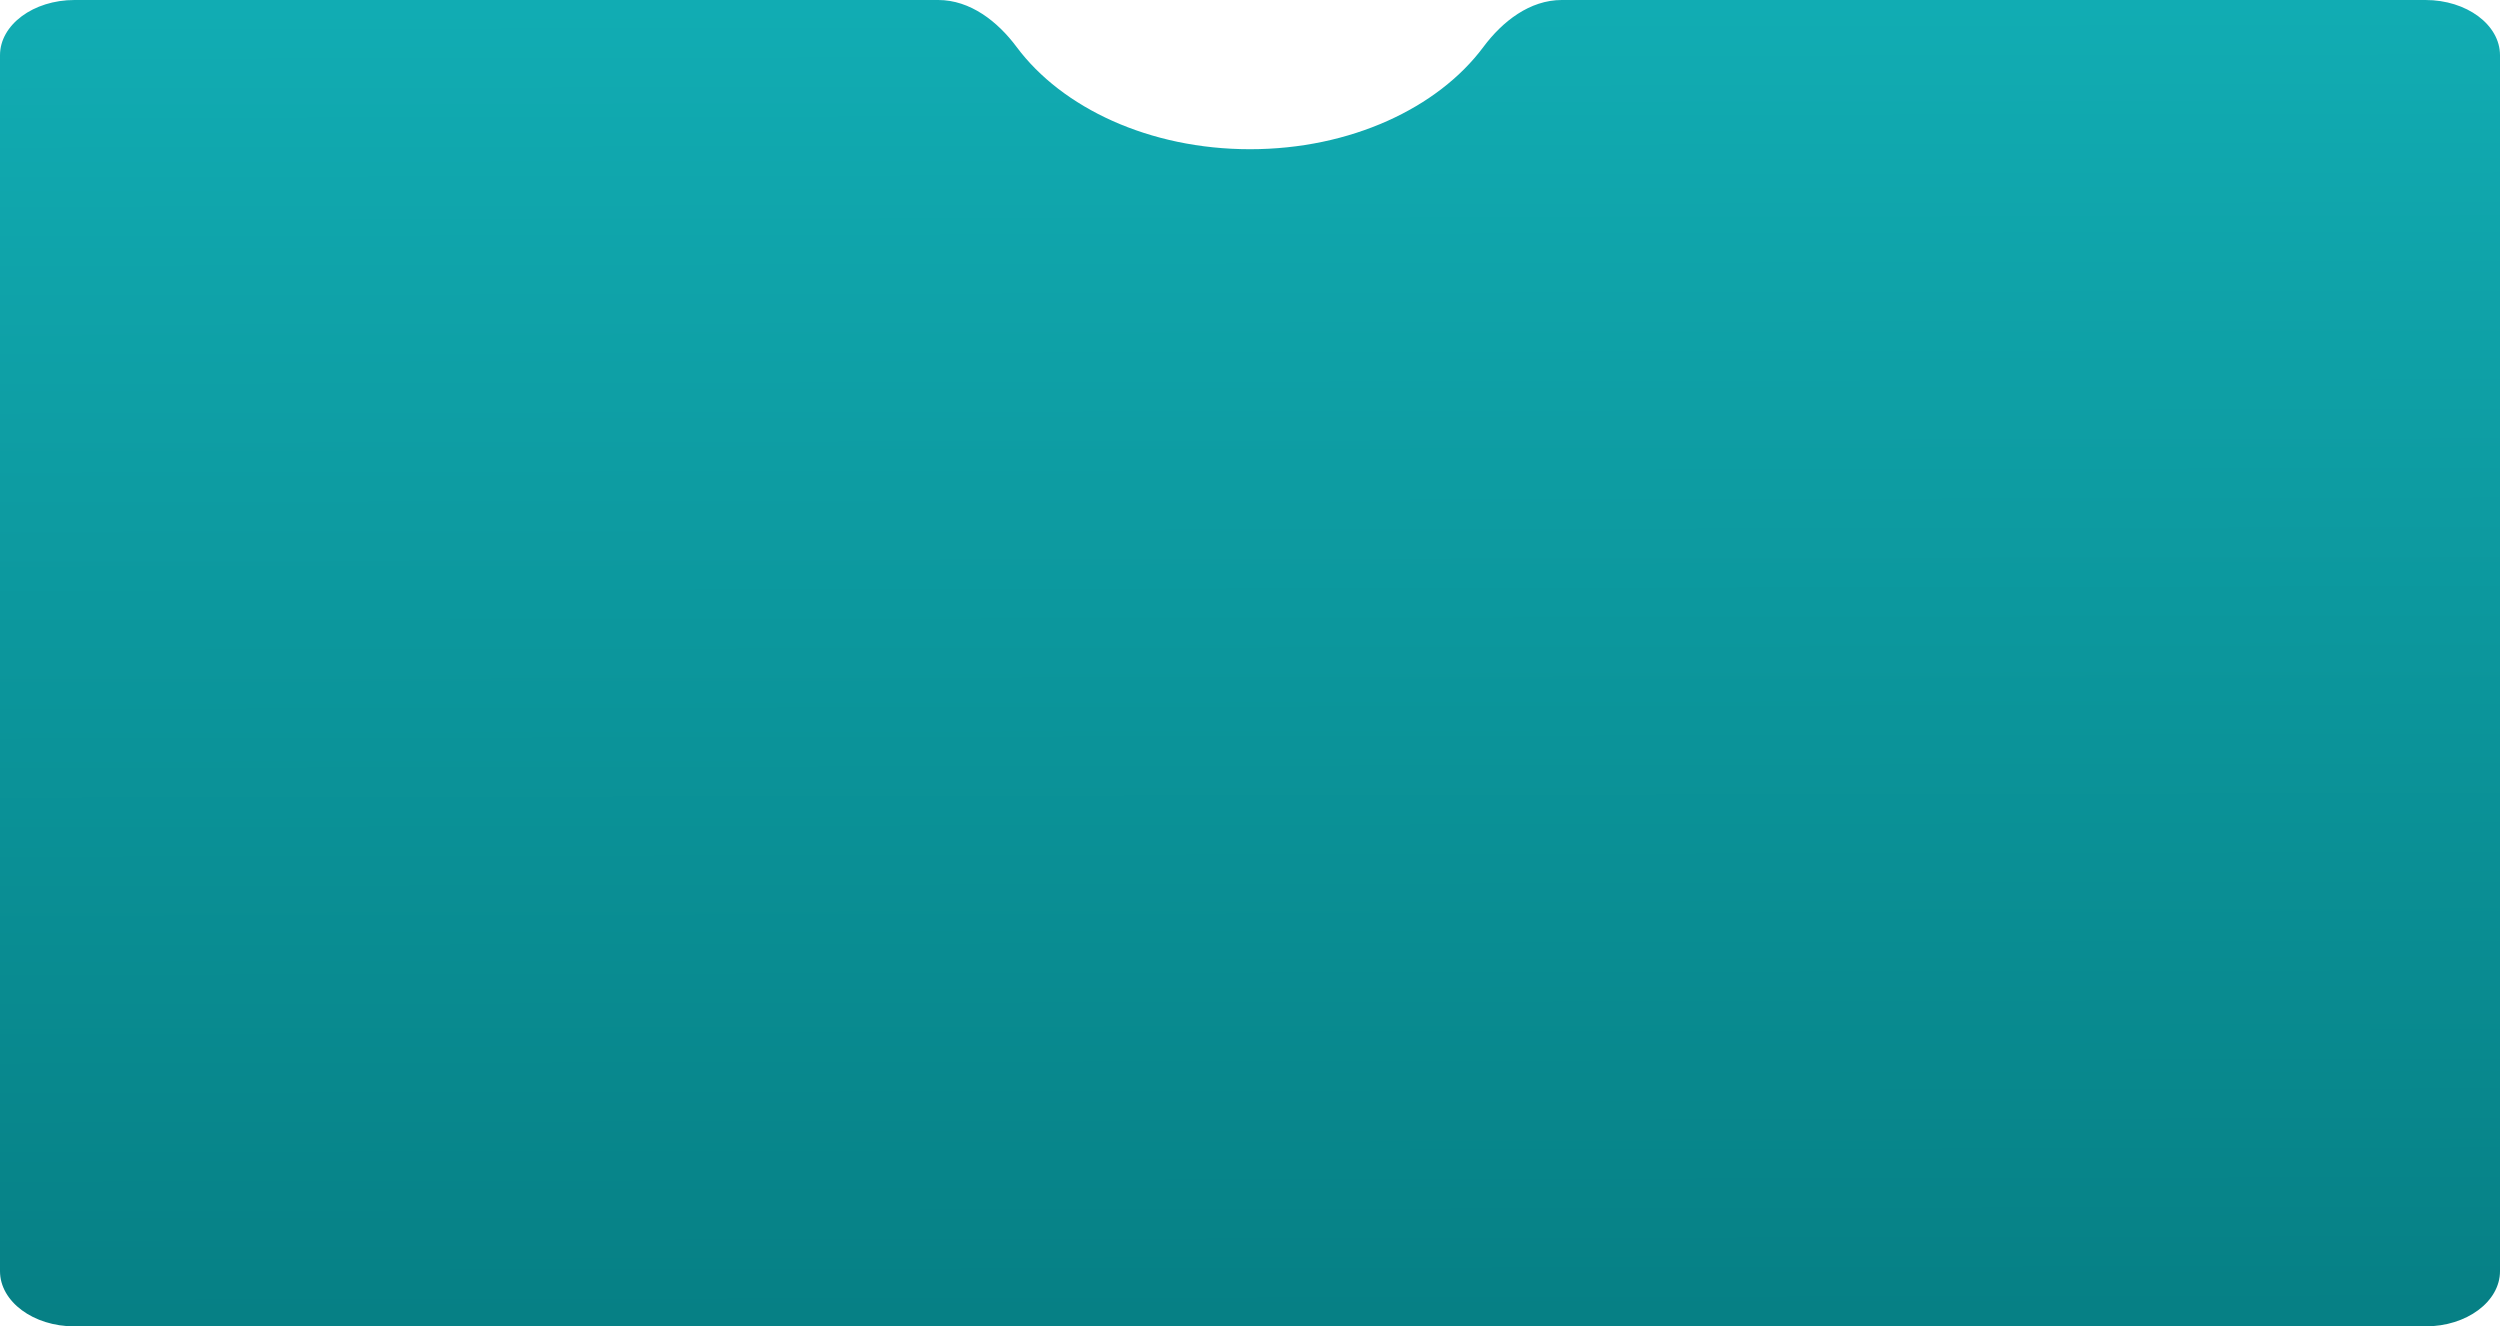 <?xml version="1.0" encoding="UTF-8"?> <svg xmlns="http://www.w3.org/2000/svg" width="671" height="356" viewBox="0 0 671 356" fill="none"><path d="M272.858 12.606C267.742 5.731 260.392 0 251.822 0H20C8.954 0 0 6.641 0 14.833V341.167C0 349.359 8.954 356 20 356H651C662.046 356 671 349.359 671 341.167V14.833C671 6.641 662.046 0 651 0H419.178C410.608 0 403.258 5.731 398.142 12.606C385.968 28.968 362.479 40.05 335.5 40.05C308.521 40.05 285.032 28.968 272.858 12.606Z" fill="url(#paint0_linear_5625_119)"></path><defs><linearGradient id="paint0_linear_5625_119" x1="394.257" y1="-298.15" x2="395.551" y2="383.816" gradientUnits="userSpaceOnUse"><stop stop-color="#1BD2DA"></stop><stop offset="1" stop-color="#057C81"></stop></linearGradient></defs></svg> 